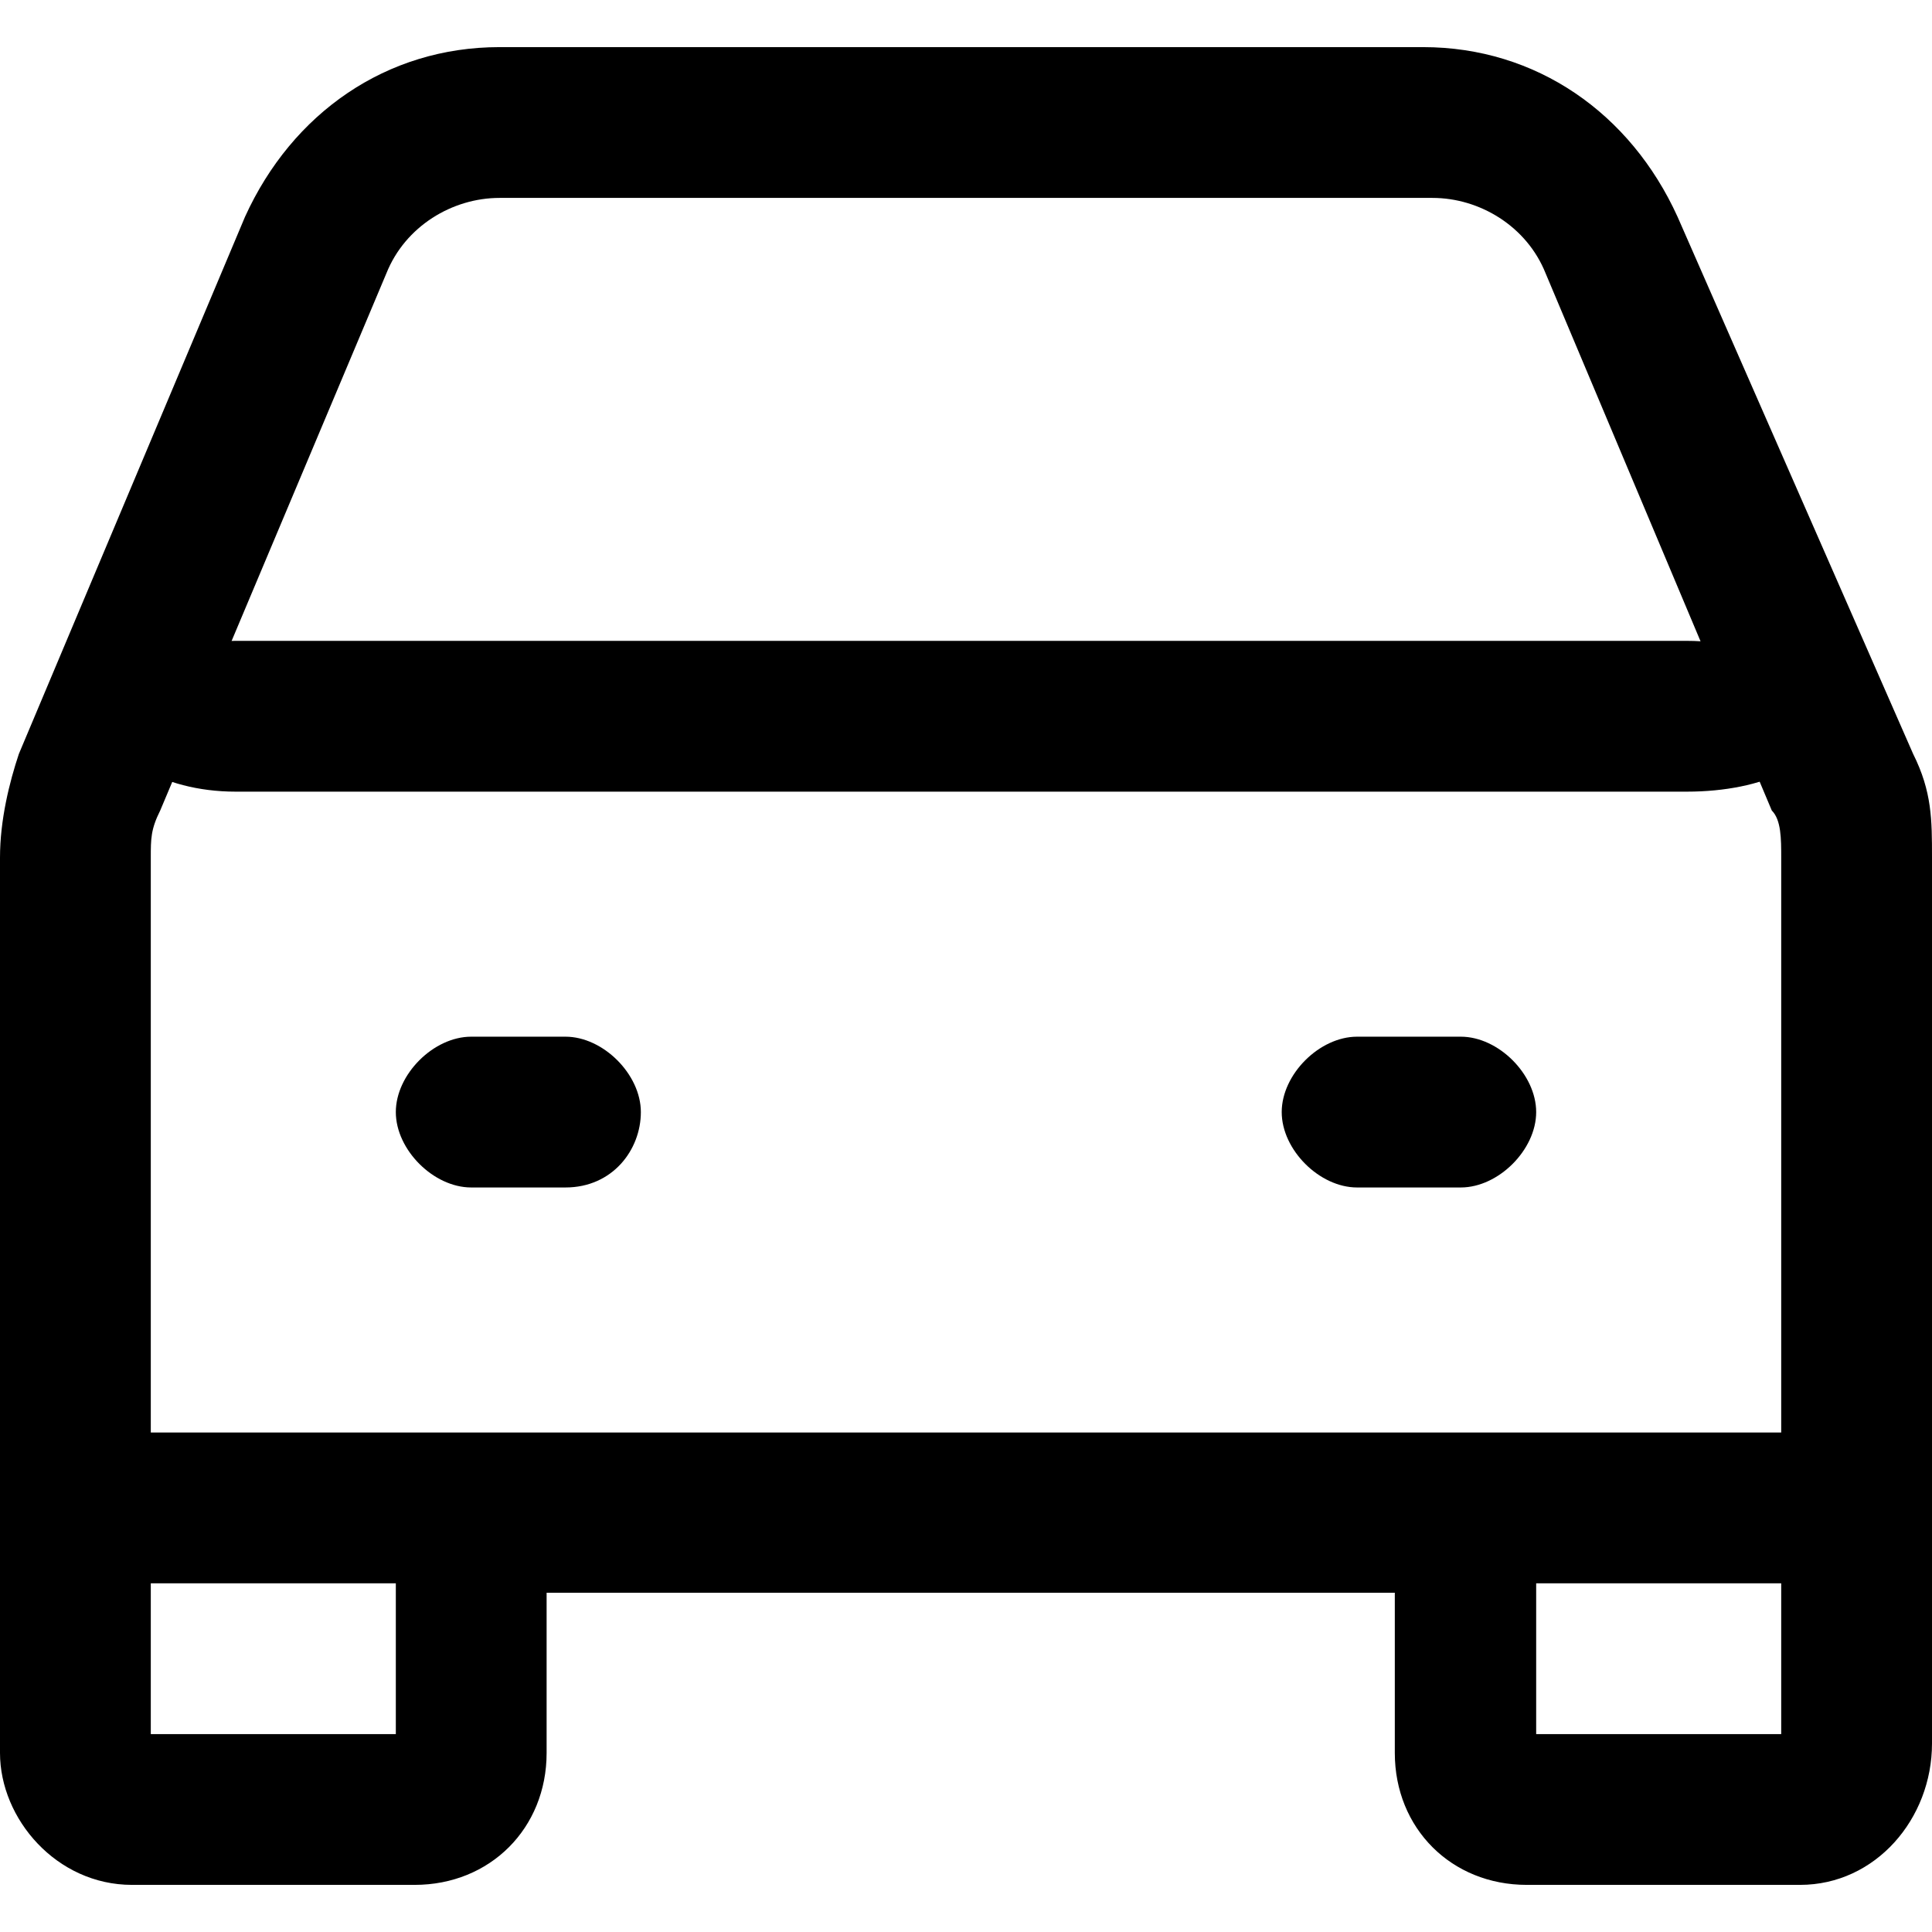 <?xml version="1.0" encoding="utf-8"?>
<!-- Generator: Adobe Illustrator 26.3.1, SVG Export Plug-In . SVG Version: 6.00 Build 0)  -->
<svg version="1.1" xmlns="http://www.w3.org/2000/svg" xmlns:xlink="http://www.w3.org/1999/xlink" x="0px" y="0px" width="20.5px"
	 height="20.5px" viewBox="0 0 20.5 20.5" style="enable-background:new 0 0 20.5 20.5;" xml:space="preserve">
<style type="text/css">
	.st0{display:none;}
	.st1{display:inline;}
	.st2{fill:#010202;}
	.st3{display:inline;fill:#010202;}
	.st4{display:inline;fill:none;stroke:#010202;stroke-width:1.5;stroke-linecap:round;stroke-linejoin:round;}
	.st5{fill:none;stroke:#010202;stroke-width:1.5;stroke-linecap:round;stroke-linejoin:round;}
	.st6{display:inline;fill:none;stroke:#010202;stroke-width:1.5;}
</style>
<g id="Calque_1" class="st0">
	<g id="Calque_1_00000164493382992239974200000005681194448381017008_">
		<g class="st1">
			<g>
				<path class="st2" d="M9.6,19.5H2.9c-0.8,0-1.6-0.3-2.1-1c-0.5-0.6-0.8-1.4-0.6-2.2l1.4-9C1.8,6,2.9,5,4.3,5h10.6
					c1.4,0,2.5,1,2.7,2.3l0.7,4.8c0.1,0.4-0.2,0.8-0.6,0.9c-0.4,0.1-0.8-0.2-0.9-0.6l-0.7-4.8C16,7,15.5,6.5,14.9,6.5H4.3
					c-0.6,0-1.1,0.4-1.2,1.1l-1.4,9c-0.1,0.4,0,0.7,0.3,1C2.2,17.8,2.6,18,2.9,18h6.7c0.4,0,0.8,0.3,0.8,0.8S10,19.5,9.6,19.5z"/>
			</g>
			<g>
				<path class="st2" d="M14.6,20.5c-0.2,0-0.4-0.1-0.5-0.2l-3-3c-0.3-0.3-0.3-0.8,0-1.1s0.8-0.3,1.1,0l2.5,2.5l4.5-4.5
					c0.3-0.3,0.8-0.3,1.1,0s0.3,0.8,0,1.1l-5,5C15,20.4,14.8,20.5,14.6,20.5z"/>
			</g>
			<g>
				<path class="st2" d="M11.6,3.5c-0.4,0-0.8-0.3-0.8-0.8c0-0.7-0.6-1.2-1.3-1.2S8.3,2.1,8.3,2.8c0,0.4-0.3,0.8-0.7,0.8
					S6.8,3.2,6.8,2.8C6.8,1.2,8.1,0,9.6,0s2.8,1.2,2.8,2.8C12.3,3.2,12,3.5,11.6,3.5z"/>
			</g>
		</g>
	</g>
	<g id="Calque_2_00000060032452864597366760000010669980463107109551_">
		<path class="st3" d="M0.9,5.4l9,4L10.6,8l-9-4L0.9,5.4z M11,19.7v-11H9.5v11H11z M10.6,9.4l9-4L18.9,4l-9,4L10.6,9.4z"/>
		<path class="st4" d="M1.3,15.3V5.1c0-0.2,0.1-0.5,0.4-0.5L10,0.8c0.2-0.1,0.3-0.1,0.5,0l8.4,3.7c0.2,0.1,0.4,0.3,0.4,0.5v10.2
			c0,0.2-0.1,0.5-0.4,0.5l-8.4,3.7c-0.2,0.1-0.3,0.1-0.5,0l-8.4-3.7C1.4,15.8,1.3,15.6,1.3,15.3z"/>
		<path class="st4" d="M5.8,2.7l8.6,3.8c0.2,0.1,0.4,0.3,0.4,0.5v3.6"/>
	</g>
	<g id="Calque_3">
		<g class="st1">
			<path class="st5" d="M10.3,19.5c5.1,0,9.2-4.1,9.2-9.2s-4.1-9.2-9.2-9.2C5.1,1,1,5.1,1,10.2C1,15.4,5.1,19.5,10.3,19.5z"/>
			<path class="st5" d="M1.5,10.7l5.1,1.9l-0.9,3.2l0.9,2.8"/>
			<path class="st5" d="M14.9,18.1l-0.5-2.3l-2.3-0.9v-3.2l2.8-0.9l4.2,0.5"/>
			<path class="st5" d="M16.7,4.2l-0.5,1.4L13,6.1v2.8L15.3,8h1.8L19,8.9"/>
			<path class="st5" d="M1.5,8.9L3.8,7l2.3-0.5l1.8-2.8L7,1.9"/>
		</g>
	</g>
	<g id="Calque_4">
		<path class="st4" d="M19.3,18.2l-9-6.6 M10.3,11.6V1.7 M10.3,11.6l-9,6.6"/>
		<path class="st4" d="M18.7,15.5l0.6,2.7l-2.8,0.5"/>
		<path class="st4" d="M8,3.9l2.2-2.2l2.2,2.2"/>
		<path class="st4" d="M4.1,18.8l-2.8-0.5l0.6-2.7"/>
	</g>
	<g id="Calque_5">
		<g class="st1">
			<path class="st2" d="M15.3,20h-1.8c-0.3,0-0.6-0.1-0.8-0.3l-1.2-0.9h-2l-1.2,0.9C8.1,19.9,7.8,20,7.5,20H5.8
				c-0.4,0-0.8-0.2-1.1-0.5c-0.3-0.3-0.3-0.8-0.2-1.2l0.3-1.1C3,15.9,2,14.1,2,12.2c0-3.7,3.8-6.7,8.5-6.7c0.9,0,2,0.3,2.8,0.5h0.2
				c0.4,0.1,0.6,0.5,0.5,0.9s-0.5,0.6-0.9,0.5h-0.2C12.2,7.3,11.2,7,10.5,7c-3.9,0-7,2.3-7,5.2c0,1.6,0.9,3,2.6,4
				c0.3,0.2,0.4,0.5,0.3,0.9L6,18.5h1.6l1.3-1c0.1-0.1,0.3-0.2,0.5-0.2h2.4c0.2,0,0.3,0.1,0.5,0.2l1.4,1h1.5l-0.4-1.4
				c-0.1-0.3,0-0.7,0.3-0.9c1-0.6,1.7-1.3,2.1-2.2c0.2-0.4,0.6-0.5,1-0.3s0.5,0.6,0.3,1c-0.5,0.9-1.2,1.8-2.2,2.5l0.3,1.1
				c0.1,0.4,0,0.8-0.2,1.2C16.1,19.8,15.7,20,15.3,20z M15.3,18.5C15.3,18.5,15.2,18.5,15.3,18.5L15.3,18.5z"/>
		</g>
		<g class="st1">
			<path class="st2" d="M17.8,15c-0.3,0-0.5-0.1-0.7-0.4c-0.2-0.4,0-0.8,0.3-1l1.5-0.8v-2.5l-1.6-0.7c-0.3-0.1-0.5-0.4-0.5-0.7
				L17,6.3l-3.5,1.2c-0.4,0.1-0.8-0.1-0.9-0.5c-0.2-0.4,0-0.8,0.4-1l4.5-1.5c0.2-0.1,0.5,0,0.7,0.1s0.3,0.4,0.3,0.6l-0.1,3.1L20,9.1
				c0.3,0.1,0.5,0.4,0.5,0.7v3.5c0,0.3-0.2,0.5-0.4,0.7l-1.9,1C18.1,15,17.9,15,17.8,15z"/>
		</g>
		<g class="st1">
			<path class="st2" d="M14.3,11.2c-0.3,0-0.5-0.2-0.5-0.5s0.2-0.5,0.5-0.5s0.5,0.2,0.5,0.5S14.5,11.2,14.3,11.2z"/>
			<path class="st2" d="M14.3,12c-0.7,0-1.2-0.6-1.2-1.2s0.6-1.2,1.2-1.2s1.2,0.6,1.2,1.2S14.9,12,14.3,12z M14.3,10.5
				c-0.1,0-0.2,0.1-0.2,0.2c0,0.3,0.5,0.3,0.5,0C14.5,10.6,14.4,10.5,14.3,10.5z"/>
		</g>
		<g class="st1">
			<path class="st2" d="M2.8,12c-0.1,0-0.1,0-0.2,0C0,11.2,0,8.4,0,8.2c0-0.4,0.3-0.8,0.8-0.8c0.4,0,0.7,0.3,0.8,0.7
				c0,0.1,0,1.9,1.5,2.3c0.4,0.1,0.6,0.5,0.5,0.9C3.4,11.8,3.1,12,2.8,12z M1.5,8.2L1.5,8.2L1.5,8.2z"/>
		</g>
		<g class="st1">
			<path class="st2" d="M5.1,7.8C4.4,7,4,5.9,4,4.8c0-2.4,1.9-4.3,4.2-4.3s4.3,1.9,4.3,4.3c0,0.5-0.1,1-0.2,1.4l-1.4-0.5
				c0-0.2,0.1-0.6,0.1-0.9C11,3.3,9.8,2,8.2,2C6.7,2,5.5,3.3,5.5,4.8c0,0.7,0.3,1.4,0.7,1.9L5.1,7.8z"/>
		</g>
	</g>
	<g id="Calque_6">
		<path class="st6" d="M0.8,20.5v-0.7c0-1.9,1.6-3.5,3.5-3.5l0,0c1.9,0,3.5,1.6,3.5,3.5v0.7"/>
		<path class="st4" d="M4.3,16.3c1.2,0,2.1-0.9,2.1-2.1s-0.9-2.1-2.1-2.1S2.2,13,2.2,14.2S3.1,16.3,4.3,16.3z"/>
		<path class="st6" d="M12.8,20.5v-0.7c0-1.9,1.6-3.5,3.5-3.5l0,0c1.9,0,3.5,1.6,3.5,3.5v0.7"/>
		<path class="st4" d="M16.3,16.3c1.2,0,2.1-0.9,2.1-2.1s-0.9-2.1-2.1-2.1s-2.1,0.9-2.1,2.1S15.1,16.3,16.3,16.3z"/>
		<path class="st6" d="M6.7,9.2V8.5C6.7,6.6,8.3,5,10.3,5l0,0c1.9,0,3.5,1.6,3.5,3.5v0.7"/>
		<path class="st4" d="M10.3,5c1.2,0,2.1-0.9,2.1-2.1s-0.9-2.1-2.1-2.1S8.1,1.7,8.1,2.9S9.1,5,10.3,5z"/>
	</g>
	<g id="Calque_7" class="st1">
	</g>
	<g id="Calque_8" class="st1">
		<g>
			<g>
				<path class="st2" d="M18,20.2H2.5c-0.8,0-1.5-0.4-2-1s-0.6-1.5-0.4-2.2l1.3-4.7V2.9c0-1.4,1.1-2.5,2.5-2.5h12.6
					c1.4,0,2.5,1.1,2.5,2.5v9.3l1.3,4.7c0.2,0.8,0.1,1.6-0.4,2.2C19.5,19.8,18.8,20.2,18,20.2z M2.7,13l-1.2,4.3
					c-0.1,0.4,0,0.7,0.2,1s0.6,0.5,0.9,0.5H18c0.4,0,0.7-0.2,0.9-0.5c0.2-0.3,0.3-0.7,0.2-1L17.8,13H2.7z M2.8,11.6h14.9V2.9
					c0-0.6-0.5-1.2-1.2-1.2H4c-0.6,0-1.2,0.5-1.2,1.2V11.6z"/>
			</g>
			<g>
				<path class="st2" d="M11.2,17.4H9.3c-0.4,0-0.7-0.3-0.7-0.7S8.9,16,9.3,16h1.8c0.4,0,0.7,0.3,0.7,0.7S11.6,17.4,11.2,17.4z"/>
			</g>
		</g>
	</g>
</g>
<g id="Calque_2" class="st0">
	<g class="st1">
		<path d="M19.7,8.4c-0.1,0-0.3,0-0.4-0.1l-9.1-5.5l-9,5.5C0.8,8.5,0.3,8.4,0.1,8C-0.1,7.7,0,7.2,0.4,6.9l9.5-5.8
			c0.3-0.2,0.6-0.2,0.8,0l9.5,5.8c0.4,0.2,0.5,0.7,0.3,1.1C20.2,8.3,20,8.4,19.7,8.4z"/>
	</g>
	<g class="st1">
		<path d="M17,19.4H3.5c-0.8,0-1.4-0.6-1.4-1.4v-6.7c0-0.4,0.4-0.8,0.8-0.8s0.8,0.4,0.8,0.8v6.6h13.1v-6.6c0-0.4,0.4-0.8,0.8-0.8
			s0.8,0.4,0.8,0.8V18C18.4,18.8,17.8,19.4,17,19.4z"/>
	</g>
	<g class="st1">
		<path d="M12,16.3H8.5c-0.4,0-0.8-0.4-0.8-0.8v-1.7H6c-0.4,0-0.8-0.4-0.8-0.8V9.5c0-0.4,0.4-0.8,0.8-0.8h1.7V7.1
			c0-0.4,0.4-0.8,0.8-0.8H12c0.4,0,0.8,0.4,0.8,0.8v1.7h1.7c0.4,0,0.8,0.4,0.8,0.8v3.5c0,0.4-0.4,0.8-0.8,0.8h-1.7v1.7
			C12.8,15.9,12.4,16.3,12,16.3z M9.3,14.7h1.9v-1.7c0-0.4,0.4-0.8,0.8-0.8h1.7v-1.9H12c-0.4,0-0.8-0.4-0.8-0.8V7.9H9.3v1.7
			c0,0.4-0.4,0.8-0.8,0.8H6.8v1.9h1.7c0.4,0,0.8,0.4,0.8,0.8V14.7z"/>
	</g>
</g>
<g id="Calque_3_00000071531074117418748930000007764841023391056809_" class="st0">
	<g class="st1">
		<path d="M16,11.9h-3.8c-0.4,0-0.7-0.3-0.7-0.7s0.3-0.7,0.7-0.7H16c0.4,0,0.7,0.3,0.7,0.7S16.4,11.9,16,11.9z"/>
	</g>
	<g class="st1">
		<path d="M6.5,13.8c-0.4,0-0.7-0.3-0.7-0.7v-1.2H4.6c-0.4,0-0.7-0.3-0.7-0.7s0.3-0.7,0.7-0.7h1.2V9.3c0-0.4,0.3-0.7,0.7-0.7
			s0.7,0.3,0.7,0.7v1.2h1.2c0.4,0,0.7,0.3,0.7,0.7s-0.3,0.7-0.7,0.7H7.2v1.2C7.2,13.5,6.9,13.8,6.5,13.8z"/>
	</g>
	<g class="st1">
		<path d="M19.2,17.6H1.3c-0.7,0-1.3-0.6-1.3-1.3V6.1c0-0.7,0.6-1.3,1.3-1.3h2.5V3.6c0-0.4,0.3-0.7,0.7-0.7h1.9
			c0.4,0,0.7,0.3,0.7,0.7v1.2h6.2V3.6c0-0.4,0.3-0.7,0.7-0.7H16c0.4,0,0.7,0.3,0.7,0.7v1.2h2.5c0.7,0,1.3,0.6,1.3,1.3v10.3
			C20.5,17,19.9,17.6,19.2,17.6z M1.5,16.2h17.6v-10H1.5V16.2z M14.8,4.8h0.5V4.3h-0.5V4.8z M5.3,4.8h0.5V4.3H5.3V4.8z"/>
	</g>
</g>
<g id="Calque_4_00000165928476477910165640000003681799875393793954_">
	<g>
		<path d="M17.9,8.4H2.5c-0.8,0-1.4-0.4-1.4-0.8c0-0.4,0.6-0.8,1.4-0.8h15.4c0.8,0,1.4,0.4,1.4,0.8C19.4,8.1,18.7,8.4,17.9,8.4z"/>
	</g>
	<g>
		<path d="M6,12.6H5c-0.4,0-0.8-0.4-0.8-0.8S4.6,11,5,11H6c0.4,0,0.8,0.4,0.8,0.8S6.5,12.6,6,12.6z"/>
	</g>
	<g>
		<path d="M15.5,12.6h-1.1c-0.4,0-0.8-0.4-0.8-0.8S14,11,14.4,11h1.1c0.4,0,0.8,0.4,0.8,0.8S15.9,12.6,15.5,12.6z"/>
	</g>
	<g>
		<path d="M19.1,20h-2.9c-0.8,0-1.4-0.6-1.4-1.4v-1.7H5.8v1.7c0,0.8-0.6,1.4-1.4,1.4H1.4C0.6,20,0,19.3,0,18.6V9.1
			C0,8.7,0.1,8.3,0.2,8l2.4-5.7c0.5-1.1,1.5-1.8,2.7-1.8h9.8c1.2,0,2.2,0.7,2.7,1.8L20.3,8c0.2,0.4,0.2,0.7,0.2,1.1v9.4
			C20.5,19.3,19.9,20,19.1,20z M16.3,18.4h2.6v-1.6h-2.6V18.4z M1.6,18.4h2.6v-1.6H1.6V18.4z M15.5,16v-0.8h3.4V9.1
			c0-0.2,0-0.4-0.1-0.5l-2.4-5.7c-0.2-0.5-0.7-0.8-1.2-0.8H5.3c-0.5,0-1,0.3-1.2,0.8L1.7,8.6C1.6,8.8,1.6,8.9,1.6,9.1v6.1h13.9V16z"
			/>
	</g>
</g>
</svg>
